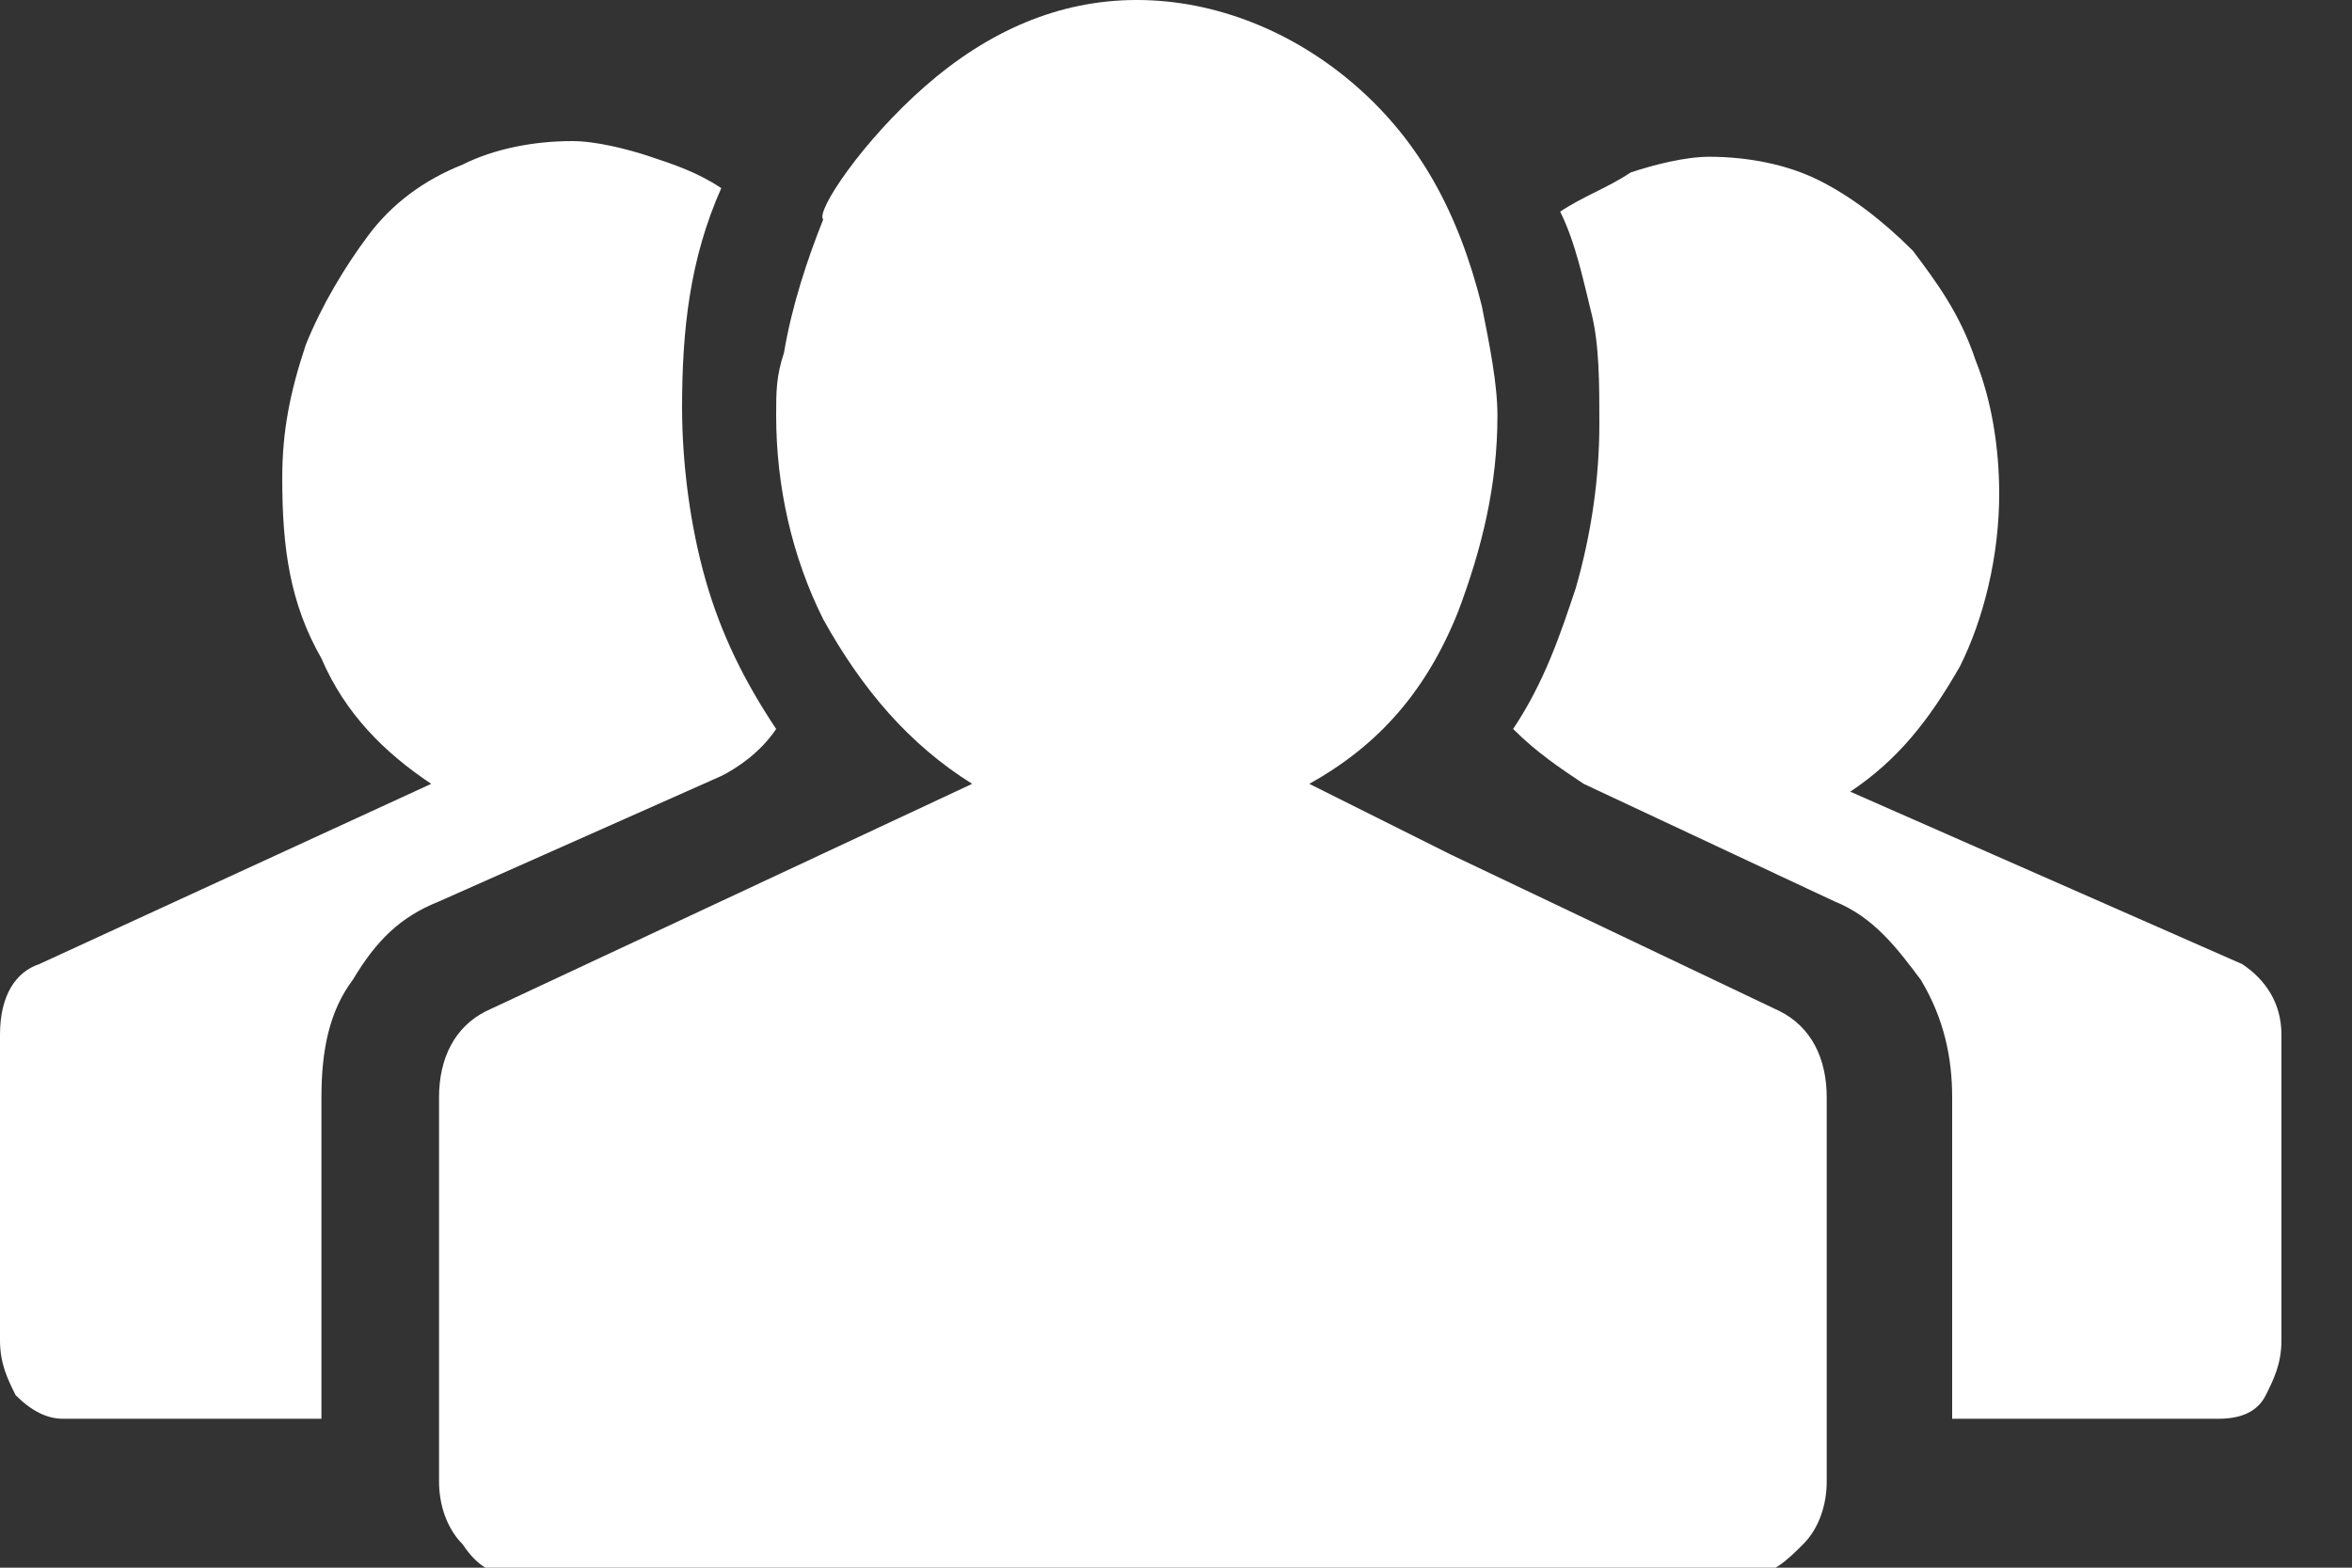 <?xml version="1.0" encoding="utf-8"?>
<!-- Generator: Adobe Illustrator 21.0.2, SVG Export Plug-In . SVG Version: 6.00 Build 0)  -->
<svg version="1.1" id="图层_1" xmlns="http://www.w3.org/2000/svg" xmlns:xlink="http://www.w3.org/1999/xlink" x="0px" y="0px"
	 viewBox="0 0 30 20" style="enable-background:new 0 0 30 20;" xml:space="preserve">
<rect x="0" y="0" width="30" height="20" fill="#333333" stroke="none"/>
<style type="text/css">
	.st0{fill:#FFFFFF;}
</style>
<title>志愿者团队注册@1x</title>
<desc>Created with Sketch.</desc>
<g id="A09志愿团队01" transform="translate(-1616, -860)">
	<g id="编组-10" transform="translate(1582, 775)">
		<path id="志愿者团队注册" class="st0" d="M62.6,97.3c0.3,0.2,0.5,0.5,0.5,0.9v3.9c0,0.3-0.1,0.5-0.2,0.7
			c-0.1,0.2-0.3,0.3-0.6,0.3h-3.4v-4.1c0-0.5-0.1-1-0.4-1.5c-0.3-0.4-0.6-0.8-1.1-1L54.2,95c-0.3-0.2-0.6-0.4-0.9-0.7
			c0.4-0.6,0.6-1.2,0.8-1.8c0.2-0.7,0.3-1.4,0.3-2.1c0-0.5,0-1-0.1-1.4c-0.1-0.4-0.2-0.9-0.4-1.3c0.3-0.2,0.6-0.3,0.9-0.5
			c0.3-0.1,0.7-0.2,1-0.2c0.5,0,1,0.1,1.4,0.3c0.4,0.2,0.8,0.5,1.2,0.9c0.3,0.4,0.6,0.8,0.8,1.4c0.2,0.5,0.3,1.1,0.3,1.7
			c0,0.8-0.2,1.6-0.5,2.2c-0.4,0.7-0.8,1.2-1.4,1.6L62.6,97.3z M39.6,96.5c-0.5,0.2-0.8,0.5-1.1,1c-0.3,0.4-0.4,0.9-0.4,1.5v4.1
			h-3.3c-0.2,0-0.4-0.1-0.6-0.3c-0.1-0.2-0.2-0.4-0.2-0.7v-3.9c0-0.5,0.2-0.8,0.5-0.9l5-2.3c-0.6-0.4-1.1-0.9-1.4-1.6
			c-0.4-0.7-0.5-1.4-0.5-2.3c0-0.6,0.1-1.1,0.3-1.7c0.2-0.5,0.5-1,0.8-1.4c0.3-0.4,0.7-0.7,1.2-0.9c0.4-0.2,0.9-0.3,1.4-0.3
			c0.3,0,0.7,0.1,1,0.2c0.3,0.1,0.6,0.2,0.9,0.4c-0.4,0.9-0.5,1.8-0.5,2.8c0,0.7,0.1,1.5,0.3,2.2c0.2,0.7,0.5,1.3,0.9,1.9
			c-0.2,0.3-0.5,0.5-0.7,0.6L39.6,96.5L39.6,96.5z M56.7,97.9c0.4,0.2,0.6,0.6,0.6,1.1v4.9c0,0.3-0.1,0.6-0.3,0.8
			c-0.2,0.2-0.4,0.4-0.7,0.4H40.6c-0.3,0-0.5-0.1-0.7-0.4c-0.2-0.2-0.3-0.5-0.3-0.8v-4.9c0-0.5,0.2-0.9,0.6-1.1l6.2-2.9
			c-0.8-0.5-1.4-1.2-1.9-2.1c-0.4-0.8-0.6-1.7-0.6-2.6c0-0.3,0-0.5,0.1-0.8c0.1-0.6,0.3-1.2,0.5-1.7c-0.1-0.1,0.5-1,1.3-1.7
			c0.8-0.7,1.7-1.1,2.7-1.1c1,0,2,0.4,2.8,1.1c0.8,0.7,1.3,1.6,1.6,2.8c0.1,0.5,0.2,1,0.2,1.4c0,0.9-0.2,1.7-0.5,2.5
			c-0.4,1-1,1.7-1.9,2.2l1.8,0.9L56.7,97.9z"/>
	</g>
</g>
</svg>
